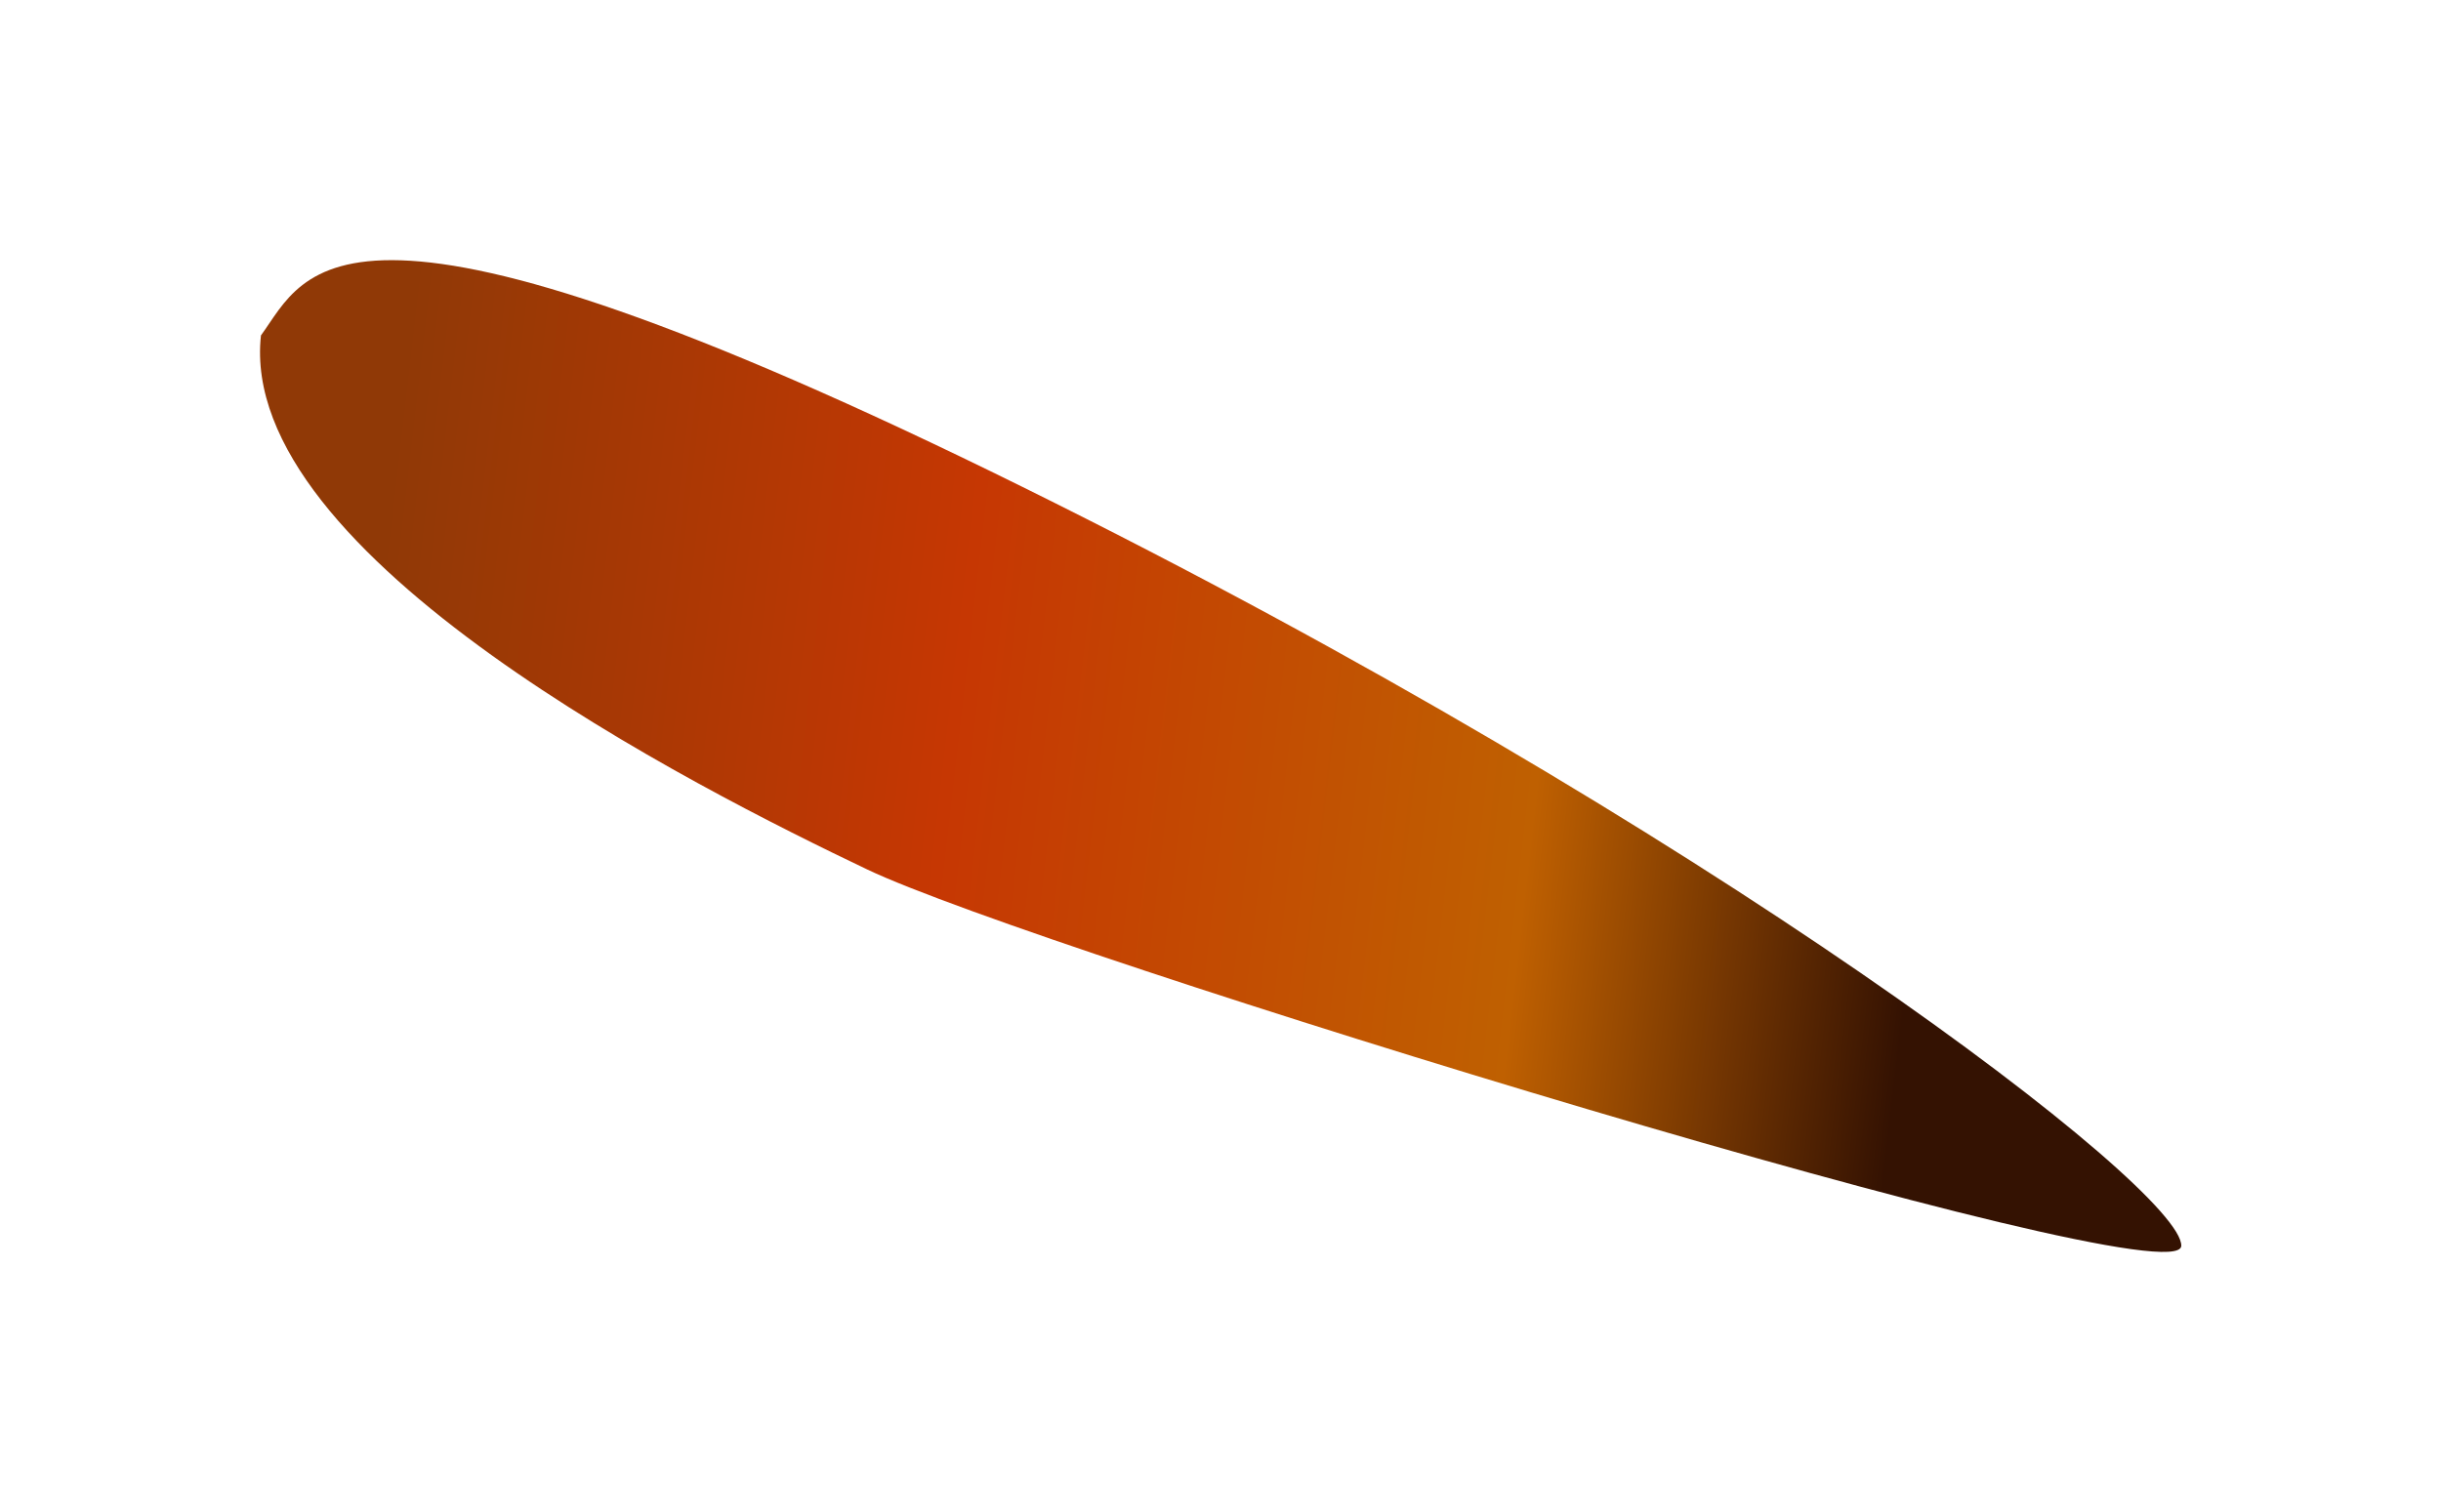 <svg width="1883" height="1167" viewBox="0 0 1883 1167" fill="none" xmlns="http://www.w3.org/2000/svg">
<g filter="url(#filter0_f_315_557)">
<path d="M788.895 375.786C258.395 113.626 236.638 210.481 201.298 258.822C182.574 429.355 537.889 608.378 669.123 670.979C800.357 733.58 1681.36 1004.72 1682.64 961.346C1683.91 917.967 1319.39 637.946 788.895 375.786Z" fill="url(#paint0_linear_315_557)"/>
</g>
<defs>
<filter id="filter0_f_315_557" x="0.586" y="0.742" width="1882.05" height="1165.28" filterUnits="userSpaceOnUse" color-interpolation-filters="sRGB">
<feFlood flood-opacity="0" result="BackgroundImageFix"/>
<feBlend mode="normal" in="SourceGraphic" in2="BackgroundImageFix" result="shape"/>
<feGaussianBlur stdDeviation="100" result="effect1_foregroundBlur_315_557"/>
</filter>
<linearGradient id="paint0_linear_315_557" x1="306.946" y1="325.205" x2="1505.17" y2="463.498" gradientUnits="userSpaceOnUse">
<stop stop-color="#903906"/>
<stop offset="0.375" stop-color="#C63703"/>
<stop offset="0.75" stop-color="#BF6001"/>
<stop offset="1" stop-color="#341202"/>
</linearGradient>
</defs>
</svg>
